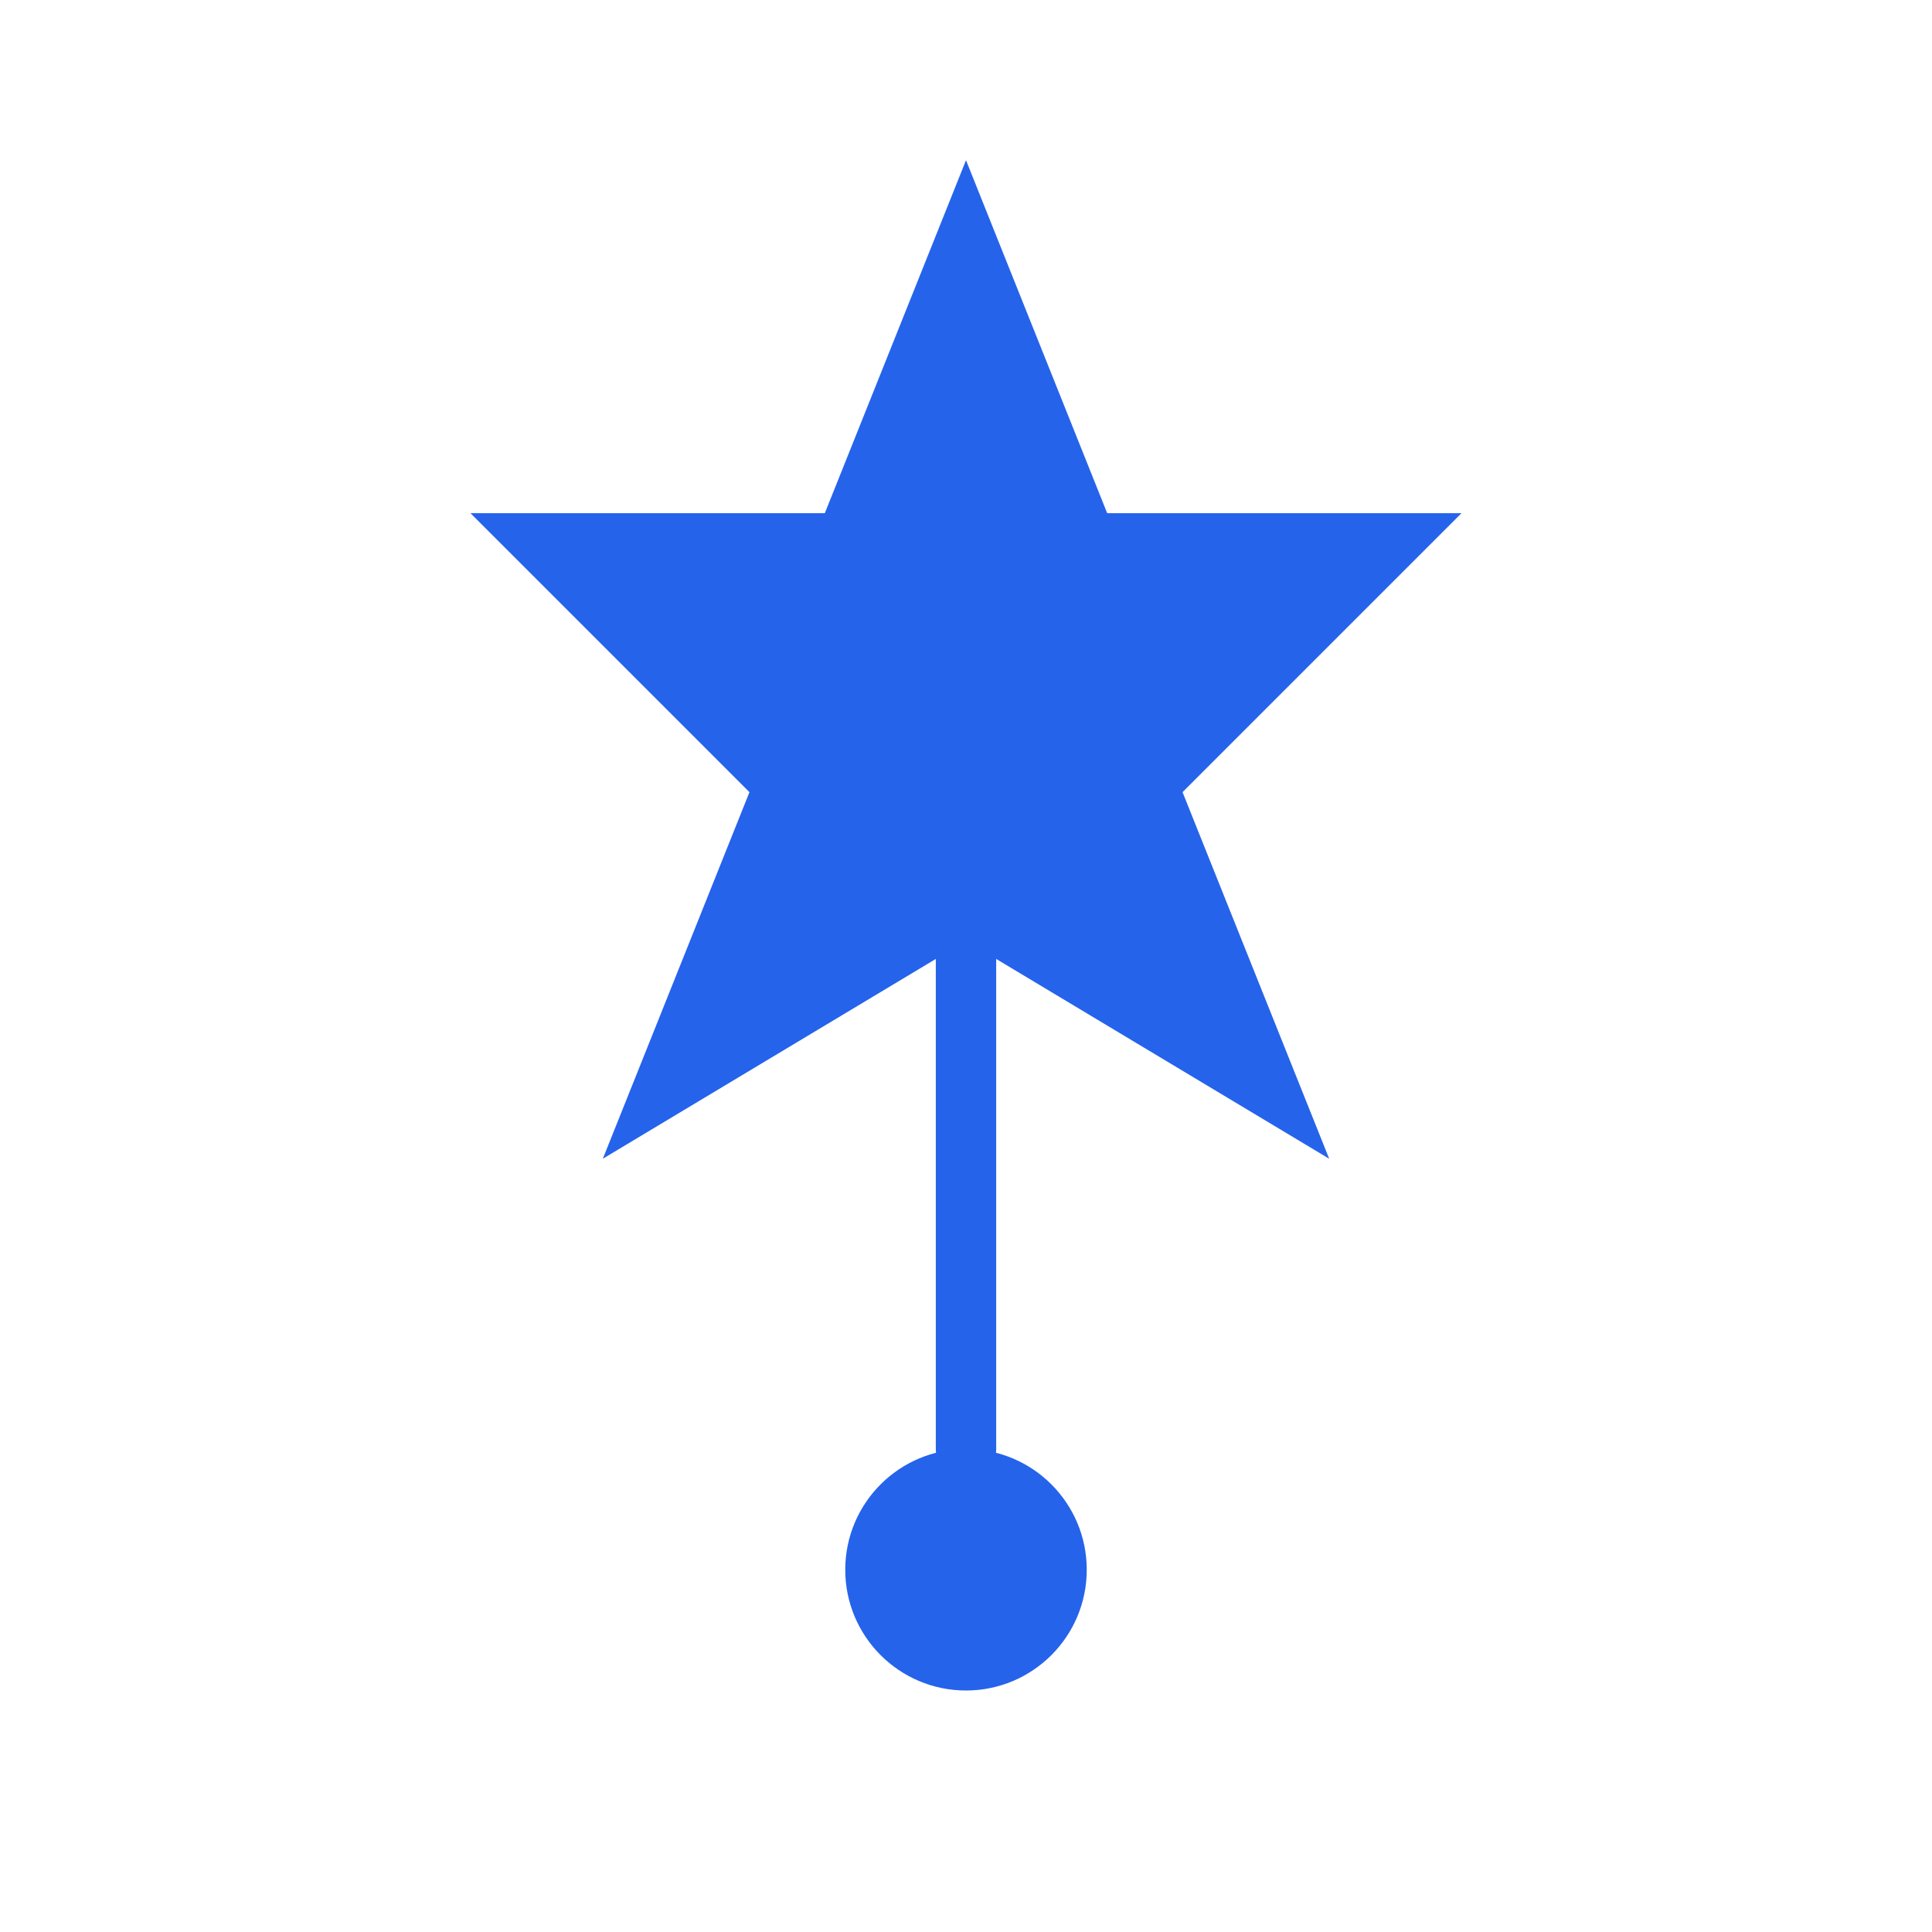<svg width="64" height="64" viewBox="0 0 64 64" fill="none" xmlns="http://www.w3.org/2000/svg">
  <path d="M32 8L36 18L46 18L38 26L42 36L32 30L22 36L26 26L18 18L28 18Z" stroke="#2563EB" stroke-width="2" fill="#2563EB"/>
  <path d="M32 30V48" stroke="#2563EB" stroke-width="2" stroke-linecap="round"/>
  <circle cx="32" cy="52" r="4" fill="#2563EB"/>
</svg>